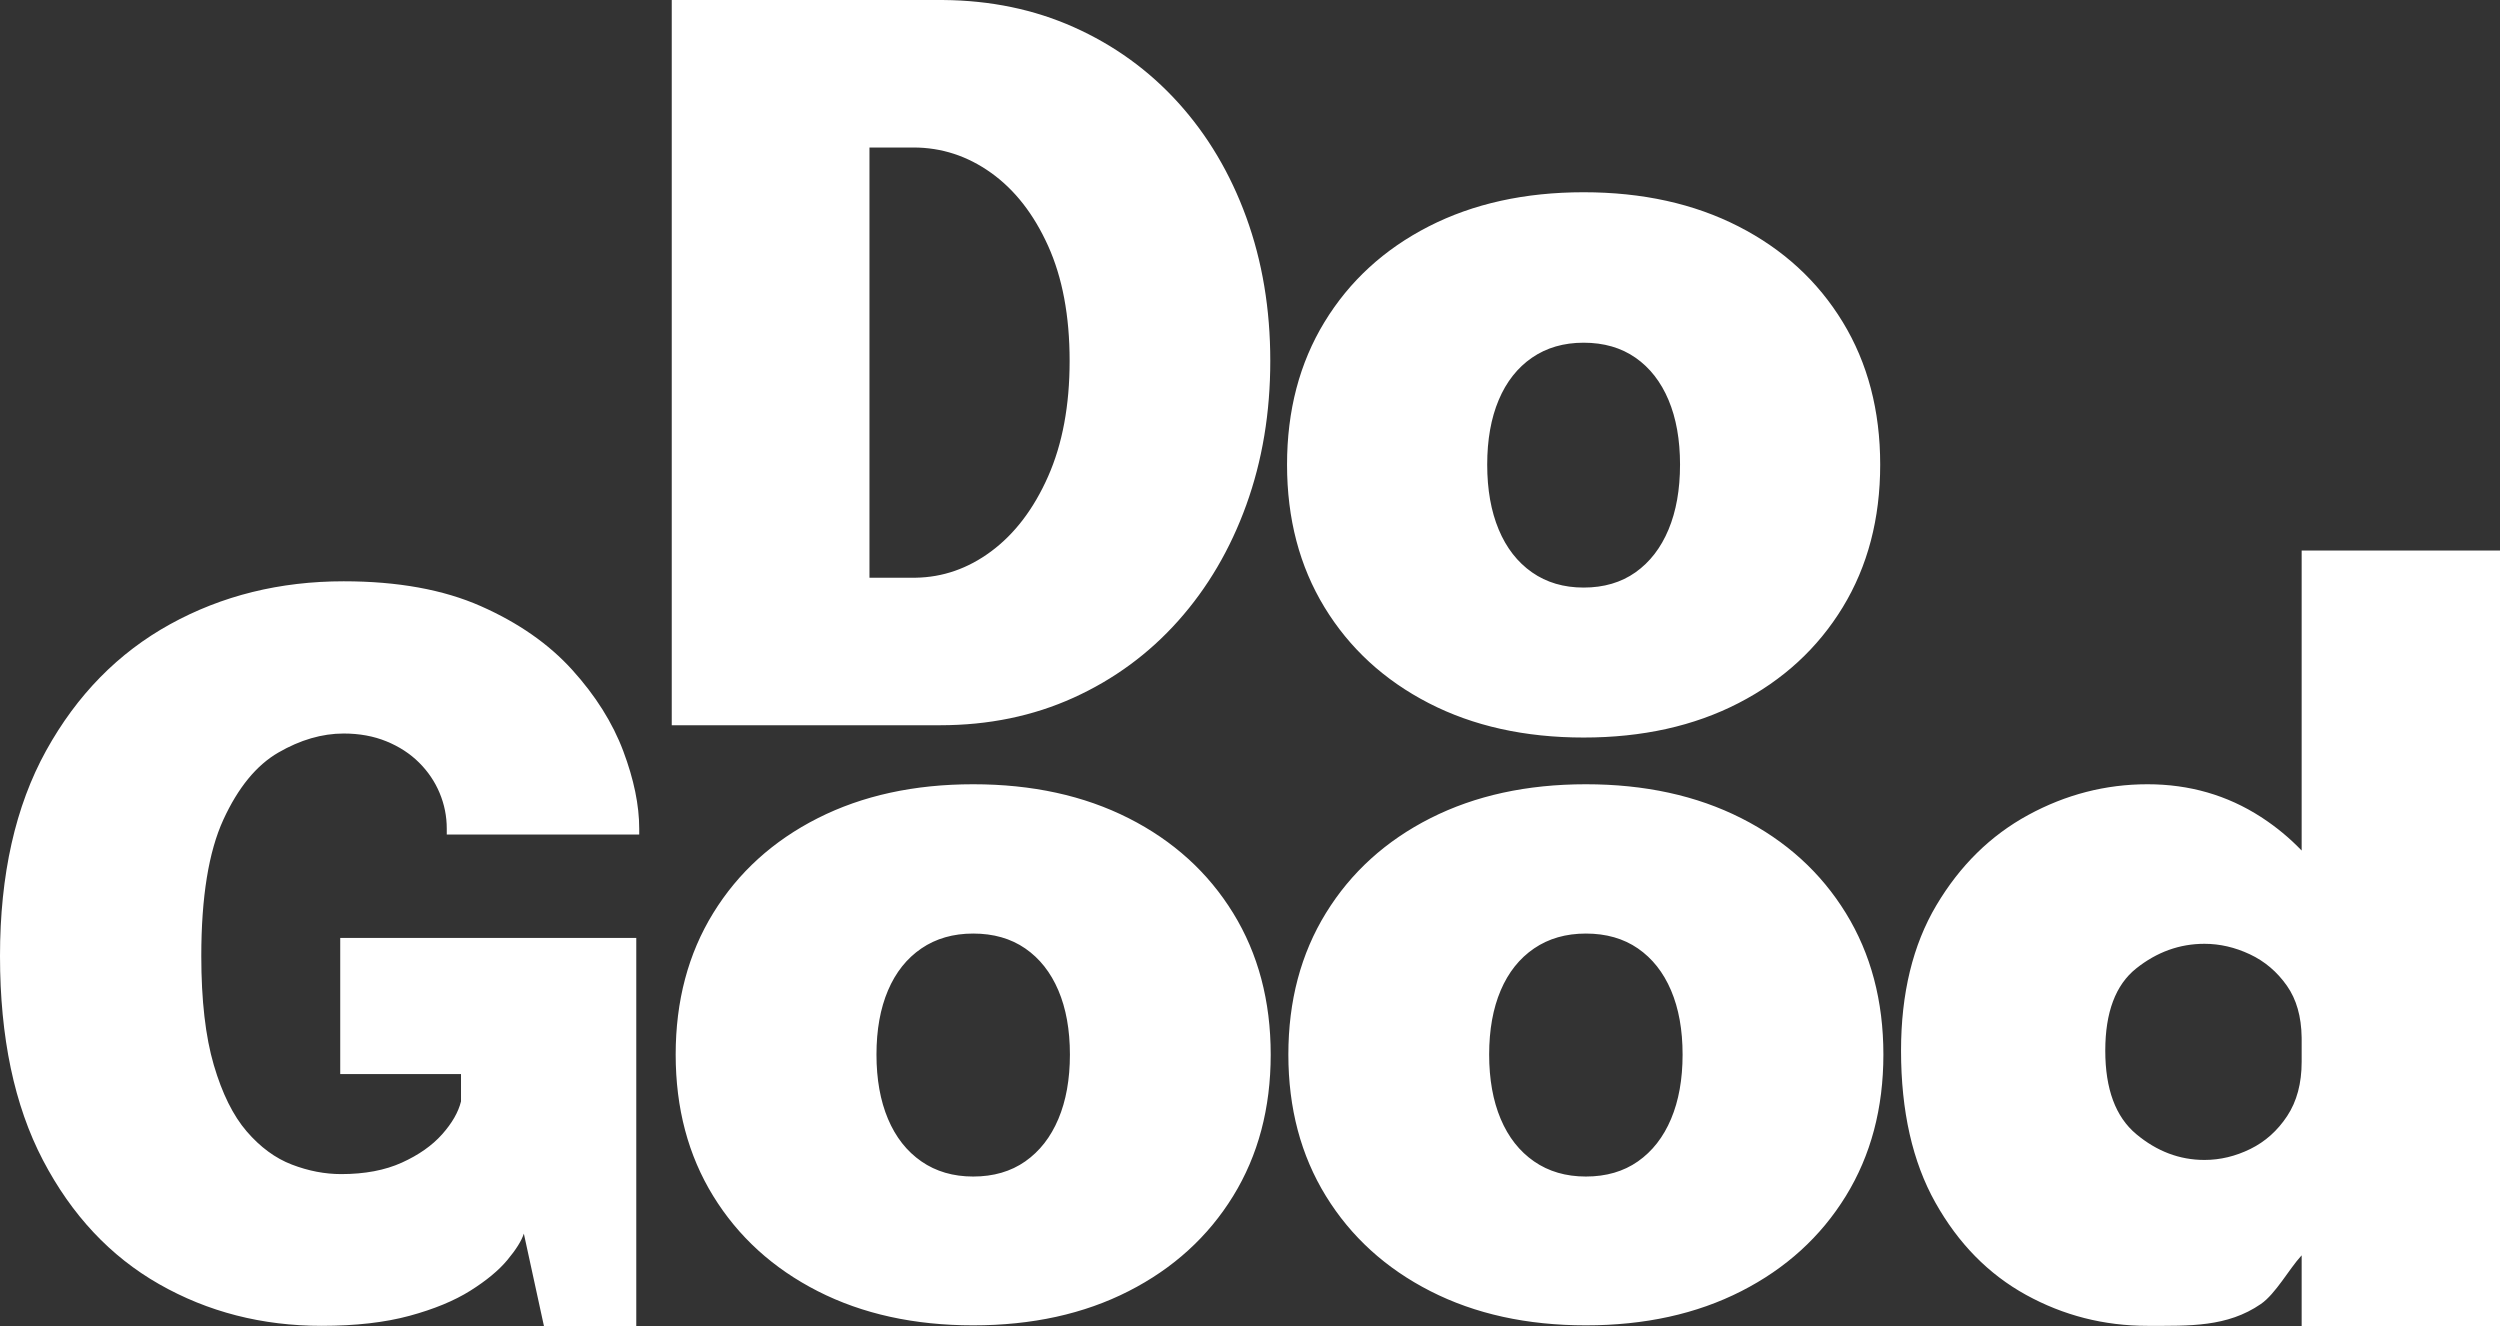 <?xml version="1.0" encoding="UTF-8"?> <svg xmlns="http://www.w3.org/2000/svg" xmlns:xlink="http://www.w3.org/1999/xlink" width="722px" height="383px" viewBox="0 0 722 383" version="1.1"><rect x="0" y="0" width="722" height="383" fill="#333333" stroke="none"/><title>CC0680AA-DD5D-4AFD-911F-E652581DE626</title><g id="Page-1" stroke="none" stroke-width="1" fill="none" fill-rule="evenodd"><g id="C1-DGF-Homepage" transform="translate(-718, -417)" fill="#FFFFFF" fill-rule="nonzero"><path d="M817.251,584.877 C832.848,584.877 846.057,587.273 856.88,592.063 C867.704,596.854 876.494,602.984 883.253,610.452 C890.011,617.92 894.927,625.74 897.999,633.913 C901.071,642.085 902.607,649.553 902.607,656.317 L902.607,656.317 L902.607,658.008 L847.026,658.008 L847.026,656.317 C847.026,652.747 846.341,649.318 844.97,646.031 C843.6,642.743 841.615,639.807 839.015,637.224 C836.416,634.641 833.273,632.597 829.586,631.094 C825.9,629.591 821.788,628.84 817.251,628.84 C811.012,628.84 804.726,630.672 798.393,634.335 C792.06,637.999 786.767,644.457 782.513,653.71 C778.26,662.963 776.133,676.091 776.133,693.093 C776.133,705.869 777.338,716.366 779.748,724.586 C782.159,732.806 785.325,739.193 789.248,743.749 C793.171,748.305 797.519,751.499 802.292,753.331 C807.066,755.163 811.816,756.079 816.542,756.079 C823.348,756.079 829.185,754.975 834.053,752.767 C838.921,750.56 842.796,747.836 845.679,744.595 C848.562,741.354 850.382,738.183 851.138,735.084 L851.138,735.084 L851.138,727.193 L816.258,727.193 L816.258,687.88 L901.756,687.88 L901.756,800 L875.1,800 L869.287,773.269 C868.625,775.336 867.042,777.872 864.537,780.878 C862.032,783.884 858.464,786.843 853.832,789.755 C849.2,792.667 843.34,795.086 836.25,797.012 C829.161,798.938 820.701,799.901 810.871,799.901 C793.667,799.901 778.023,795.885 763.939,787.853 C749.855,779.821 738.677,767.891 730.406,752.063 C722.135,736.234 718,716.578 718,693.093 C718,669.609 722.443,649.835 731.328,633.772 C740.213,617.708 752.147,605.543 767.129,597.277 C782.111,589.01 798.819,584.877 817.251,584.877 Z M1440,576 L1440,800 L1382.718,800 L1382.718,779.546 L1382.561,779.718 C1379.069,783.526 1375.198,790.658 1370.95,793.589 C1361.214,800.305 1350.296,799.901 1338.197,799.901 C1325.625,799.901 1313.928,796.918 1303.105,790.953 C1292.282,784.988 1283.562,776.111 1276.945,764.322 C1270.328,752.532 1267.02,737.902 1267.02,720.429 C1267.02,703.896 1270.423,689.899 1277.228,678.439 C1284.034,666.979 1292.872,658.289 1303.743,652.371 C1314.613,646.453 1326.098,643.494 1338.197,643.494 C1350.296,643.494 1361.214,646.641 1370.95,652.935 L1370.95,652.935 L1371.479,653.281 C1375.52,655.947 1379.214,659.012 1382.561,662.475 L1382.561,662.475 L1382.718,662.64 L1382.718,576 L1440,576 Z M999.058,643.494 C1016.072,643.494 1031.031,646.759 1043.933,653.287 C1056.836,659.816 1066.903,668.951 1074.134,680.694 C1081.365,692.436 1084.98,706.057 1084.98,721.556 C1084.98,737.056 1081.365,750.677 1074.134,762.419 C1066.903,774.162 1056.836,783.321 1043.933,789.896 C1031.031,796.472 1016.072,799.76 999.058,799.76 C982.043,799.76 967.085,796.472 954.182,789.896 C941.279,783.321 931.212,774.162 923.981,762.419 C916.75,750.677 913.135,737.056 913.135,721.556 C913.135,706.057 916.75,692.436 923.981,680.694 C931.212,668.951 941.279,659.816 954.182,653.287 C967.085,646.759 982.043,643.494 999.058,643.494 Z M1176,643.494 C1193.015,643.494 1207.973,646.759 1220.876,653.287 C1233.778,659.816 1243.845,668.951 1251.076,680.694 C1258.308,692.436 1261.923,706.057 1261.923,721.556 C1261.923,737.056 1258.308,750.677 1251.076,762.419 C1243.845,774.162 1233.778,783.321 1220.876,789.896 C1207.973,796.472 1193.015,799.76 1176,799.76 C1158.986,799.76 1144.027,796.472 1131.125,789.896 C1118.222,783.321 1108.155,774.162 1100.924,762.419 C1093.693,750.677 1090.077,737.056 1090.077,721.556 C1090.077,706.057 1093.693,692.436 1100.924,680.694 C1108.155,668.951 1118.222,659.816 1131.125,653.287 C1144.027,646.759 1158.986,643.494 1176,643.494 Z M999.058,686.612 C993.292,686.612 988.305,688.044 984.099,690.909 C979.893,693.774 976.679,697.814 974.457,703.027 C972.236,708.241 971.125,714.417 971.125,721.556 C971.125,728.696 972.236,734.896 974.457,740.156 C976.679,745.417 979.893,749.503 984.099,752.415 C988.305,755.327 993.292,756.783 999.058,756.783 C1004.918,756.783 1009.928,755.327 1014.087,752.415 C1018.246,749.503 1021.436,745.417 1023.658,740.156 C1025.879,734.896 1026.99,728.696 1026.99,721.556 C1026.99,714.417 1025.879,708.241 1023.658,703.027 C1021.436,697.814 1018.246,693.774 1014.087,690.909 C1009.928,688.044 1004.918,686.612 999.058,686.612 Z M1176,686.612 C1170.234,686.612 1165.248,688.044 1161.042,690.909 C1156.835,693.774 1153.621,697.814 1151.4,703.027 C1149.179,708.241 1148.068,714.417 1148.068,721.556 C1148.068,728.696 1149.179,734.896 1151.4,740.156 C1153.621,745.417 1156.835,749.503 1161.042,752.415 C1165.248,755.327 1170.234,756.783 1176,756.783 C1181.861,756.783 1186.87,755.327 1191.03,752.415 C1195.189,749.503 1198.379,745.417 1200.6,740.156 C1202.822,734.896 1203.932,728.696 1203.932,721.556 C1203.932,714.417 1202.822,708.241 1200.6,703.027 C1198.379,697.814 1195.189,693.774 1191.03,690.909 C1186.87,688.044 1181.861,686.612 1176,686.612 Z M1354.644,689.571 C1347.46,689.571 1340.891,691.943 1334.936,696.686 C1328.981,701.43 1326.003,709.345 1326.003,720.429 C1326.003,731.514 1328.981,739.546 1334.936,744.524 C1340.891,749.503 1347.46,751.992 1354.644,751.992 C1359.181,751.992 1363.6,750.936 1367.901,748.822 C1372.202,746.708 1375.747,743.538 1378.535,739.311 C1381.324,735.084 1382.718,729.87 1382.718,723.67 L1382.718,723.67 L1382.718,717.188 L1382.714,716.602 C1382.628,710.573 1381.212,705.602 1378.464,701.689 C1375.629,697.649 1372.06,694.62 1367.759,692.6 C1363.459,690.581 1359.087,689.571 1354.644,689.571 Z M1175.349,472.522 C1192.31,472.522 1207.221,475.812 1220.083,482.391 C1232.944,488.97 1242.979,498.177 1250.188,510.01 C1257.396,521.843 1261,535.57 1261,551.19 C1261,566.81 1257.396,580.537 1250.188,592.37 C1242.979,604.203 1232.944,613.433 1220.083,620.06 C1207.221,626.687 1192.31,630 1175.349,630 C1158.388,630 1143.477,626.687 1130.615,620.06 C1117.754,613.433 1107.719,604.203 1100.51,592.37 C1093.302,580.537 1089.698,566.81 1089.698,551.19 C1089.698,535.57 1093.302,521.843 1100.51,510.01 C1107.719,498.177 1117.754,488.97 1130.615,482.391 C1143.477,475.812 1158.388,472.522 1175.349,472.522 Z M989.453,417 L990.409,417.004 C1004.077,417.12 1016.62,419.722 1028.039,424.81 C1039.723,430.017 1049.805,437.306 1058.285,446.678 C1066.766,456.05 1073.314,467.079 1077.931,479.764 C1082.548,492.449 1084.857,506.271 1084.857,521.228 C1084.857,536.185 1082.548,550.054 1077.931,562.834 C1073.314,575.614 1066.766,586.761 1058.285,596.275 C1049.805,605.789 1039.723,613.197 1028.039,618.498 C1016.355,623.799 1003.493,626.45 989.453,626.45 L989.453,626.45 L912,626.45 L912,417 L989.453,417 Z M1175.349,515.974 C1169.601,515.974 1164.631,517.418 1160.438,520.305 C1156.245,523.192 1153.041,527.263 1150.827,532.517 C1148.612,537.771 1147.505,543.995 1147.505,551.19 C1147.505,558.385 1148.612,564.633 1150.827,569.934 C1153.041,575.235 1156.245,579.353 1160.438,582.288 C1164.631,585.223 1169.601,586.69 1175.349,586.69 C1181.191,586.69 1186.185,585.223 1190.331,582.288 C1194.477,579.353 1197.657,575.235 1199.871,569.934 C1202.085,564.633 1203.193,558.385 1203.193,551.19 C1203.193,543.995 1202.085,537.771 1199.871,532.517 C1197.657,527.263 1194.477,523.192 1190.331,520.305 C1186.185,517.418 1181.191,515.974 1175.349,515.974 Z M981.821,459.6 L969.101,459.6 L969.101,583.85 L981.821,583.85 L982.399,583.846 C990.28,583.728 997.555,581.197 1004.223,576.253 C1011.055,571.188 1016.543,563.97 1020.689,554.598 C1024.835,545.226 1026.908,534.103 1026.908,521.228 C1026.908,508.259 1024.835,497.183 1020.689,488 C1016.543,478.817 1011.055,471.788 1004.223,466.913 C997.392,462.038 989.925,459.6 981.821,459.6 L981.821,459.6 Z" id="Combined-Shape" style="mix-blend-mode: overlay;"></path></g></g></svg> 